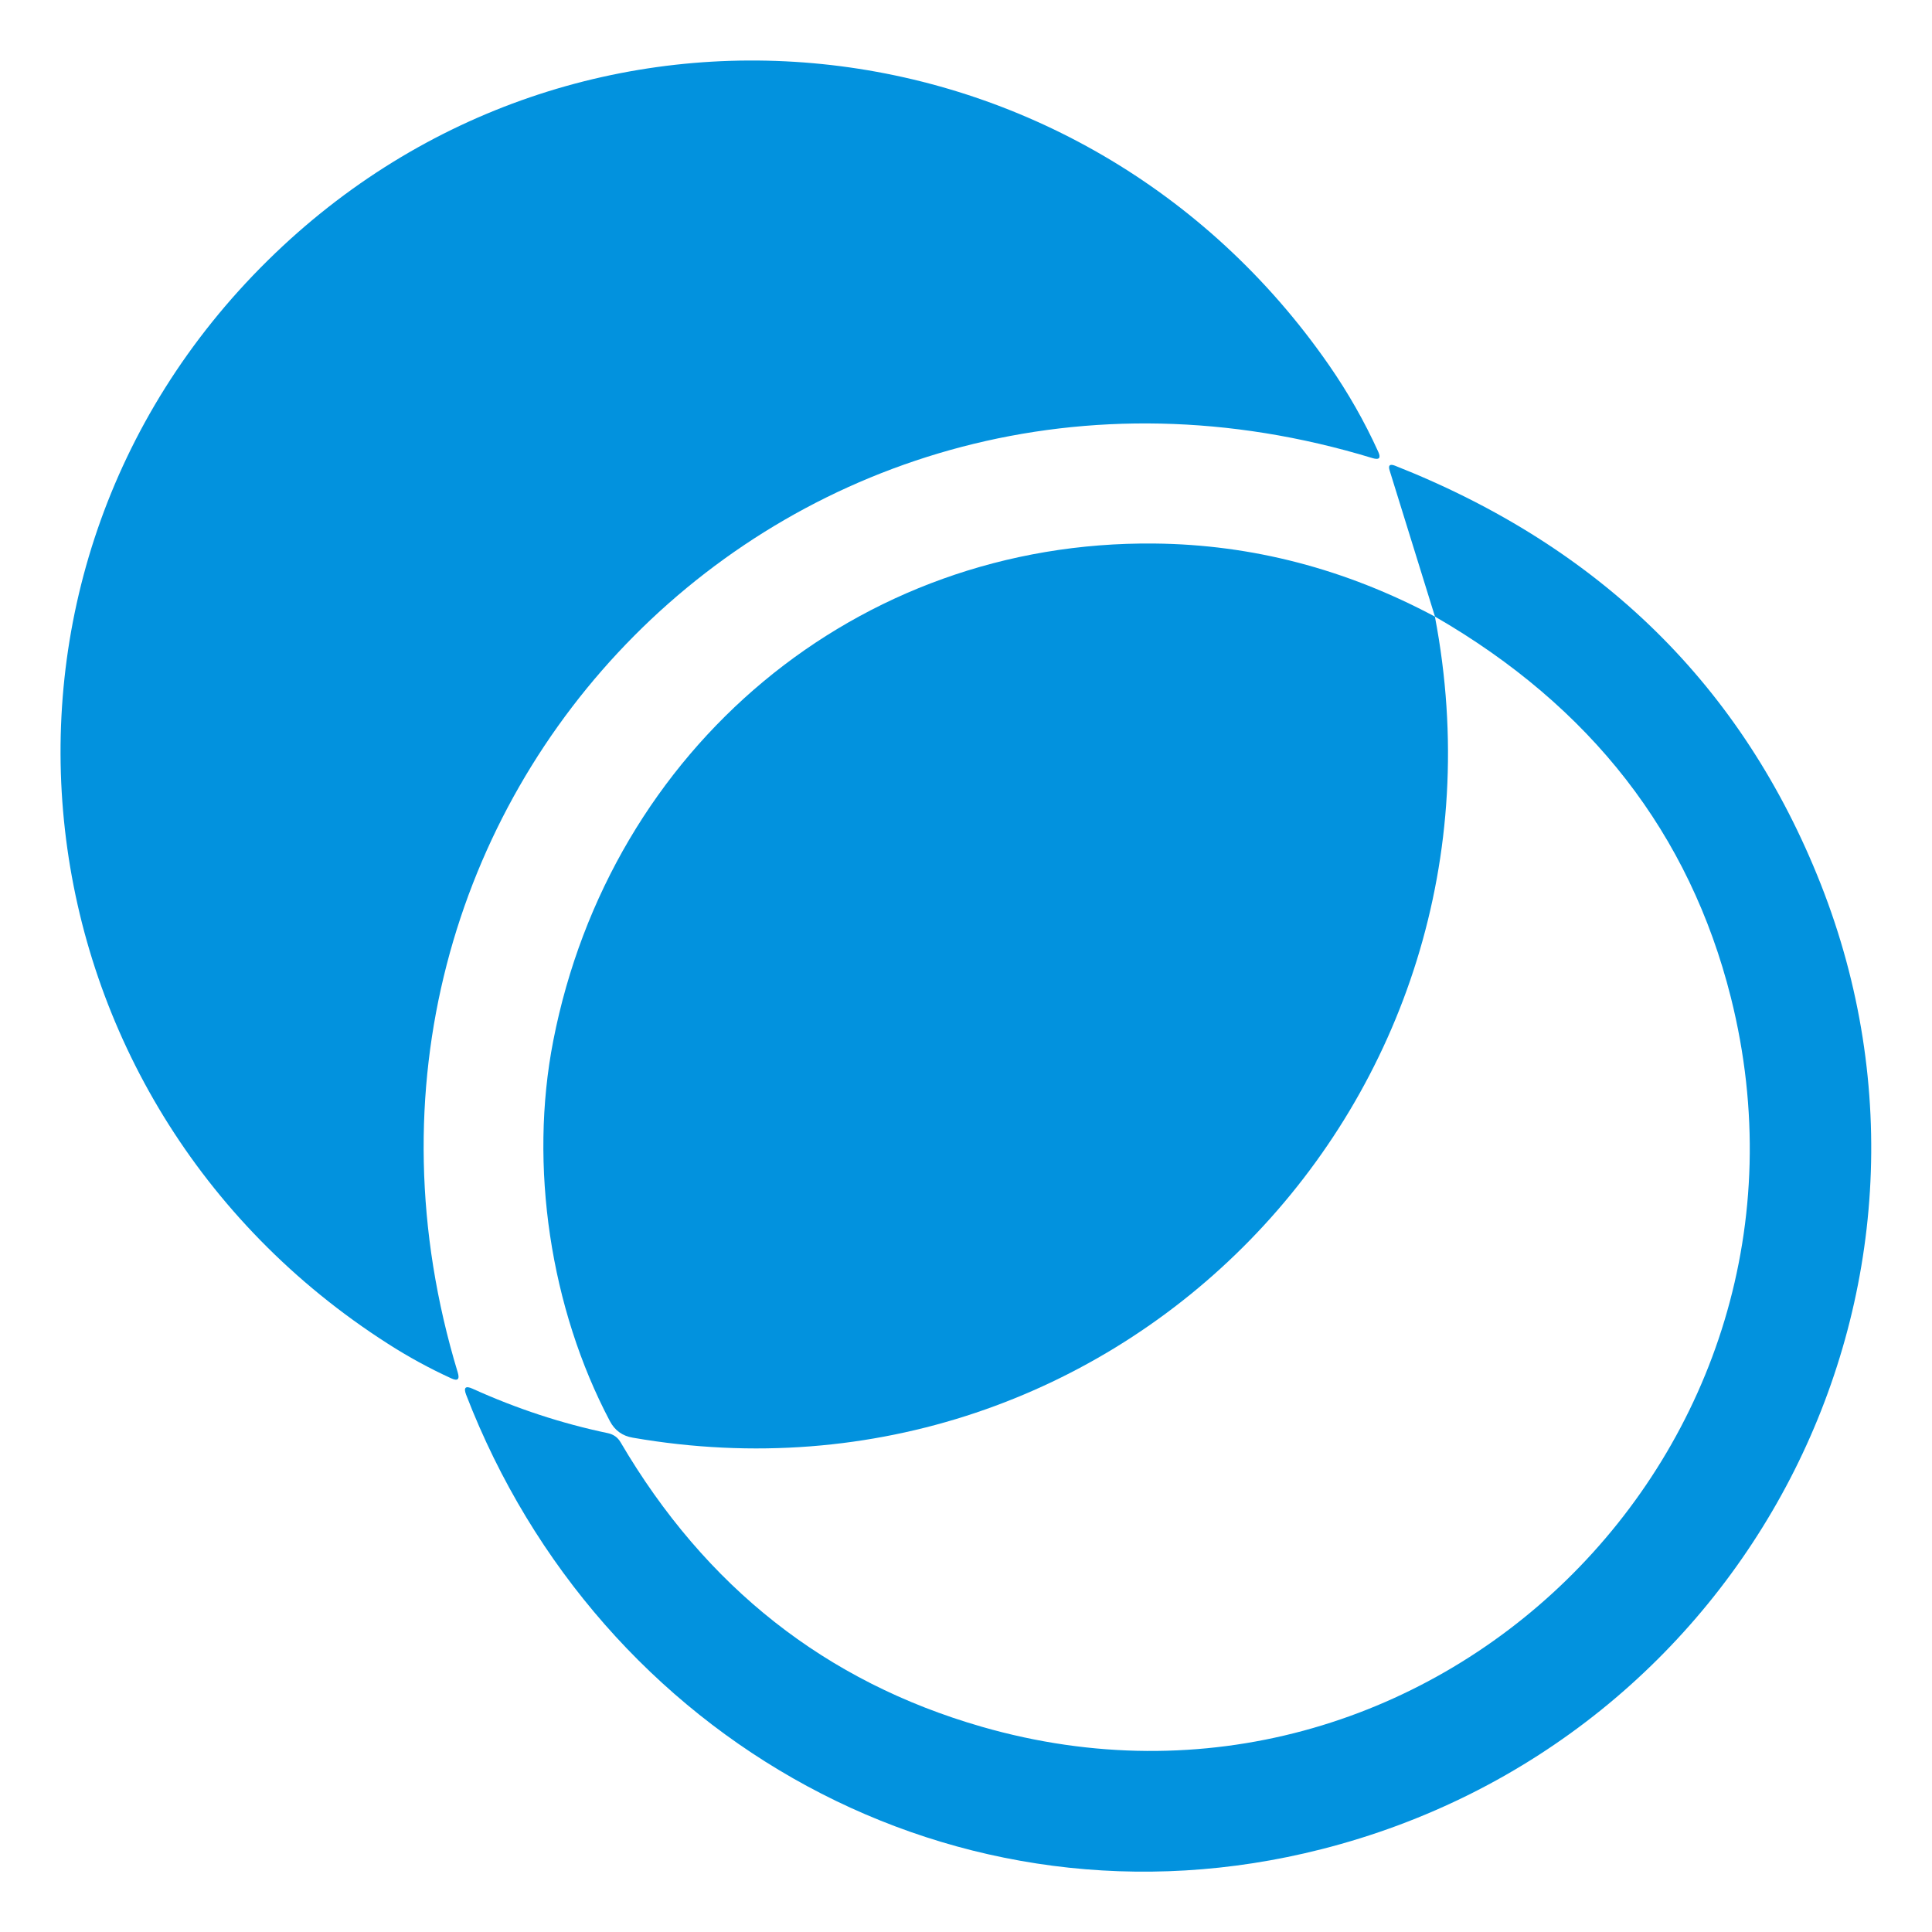 <?xml version="1.0" encoding="UTF-8"?> <svg xmlns="http://www.w3.org/2000/svg" width="27" height="27" viewBox="0 0 27 27" fill="none"><g clip-path="url(#clip0_186_2783)"><path d="M19.18 6.402C11.129 3.948 3.982 11.217 6.397 19.18C6.427 19.277 6.396 19.305 6.305 19.262C6.001 19.123 5.706 18.962 5.421 18.779C0.114 15.385 -0.749 8.064 3.744 3.638C8.089 -0.644 15.117 0.118 18.575 5.106C18.84 5.489 19.069 5.89 19.26 6.311C19.302 6.401 19.276 6.431 19.18 6.402Z" fill="#0292DE"></path><path d="M20.054 8.617L19.421 6.577C19.397 6.503 19.422 6.48 19.495 6.508C22.372 7.645 24.356 9.595 25.446 12.357C27.68 18.025 24.402 24.338 18.464 25.844C13.378 27.135 8.375 24.317 6.514 19.491C6.476 19.391 6.506 19.363 6.603 19.407C7.219 19.686 7.85 19.894 8.497 20.029C8.574 20.046 8.633 20.088 8.672 20.155C9.86 22.179 11.542 23.504 13.718 24.131C19.968 25.933 25.775 20.259 24.189 13.939C23.613 11.651 22.235 9.877 20.054 8.617Z" fill="#0292DE"></path><path d="M20.053 8.617C21.344 15.365 15.619 21.267 8.844 20.092C8.699 20.068 8.592 19.991 8.523 19.86C7.692 18.287 7.39 16.293 7.732 14.544C8.529 10.465 11.966 7.552 16.136 7.596C17.498 7.61 18.804 7.951 20.053 8.617Z" fill="#0292DE"></path></g><defs><clipPath id="clip0_186_2783"><rect width="27" height="27" fill="white"></rect></clipPath></defs></svg> 